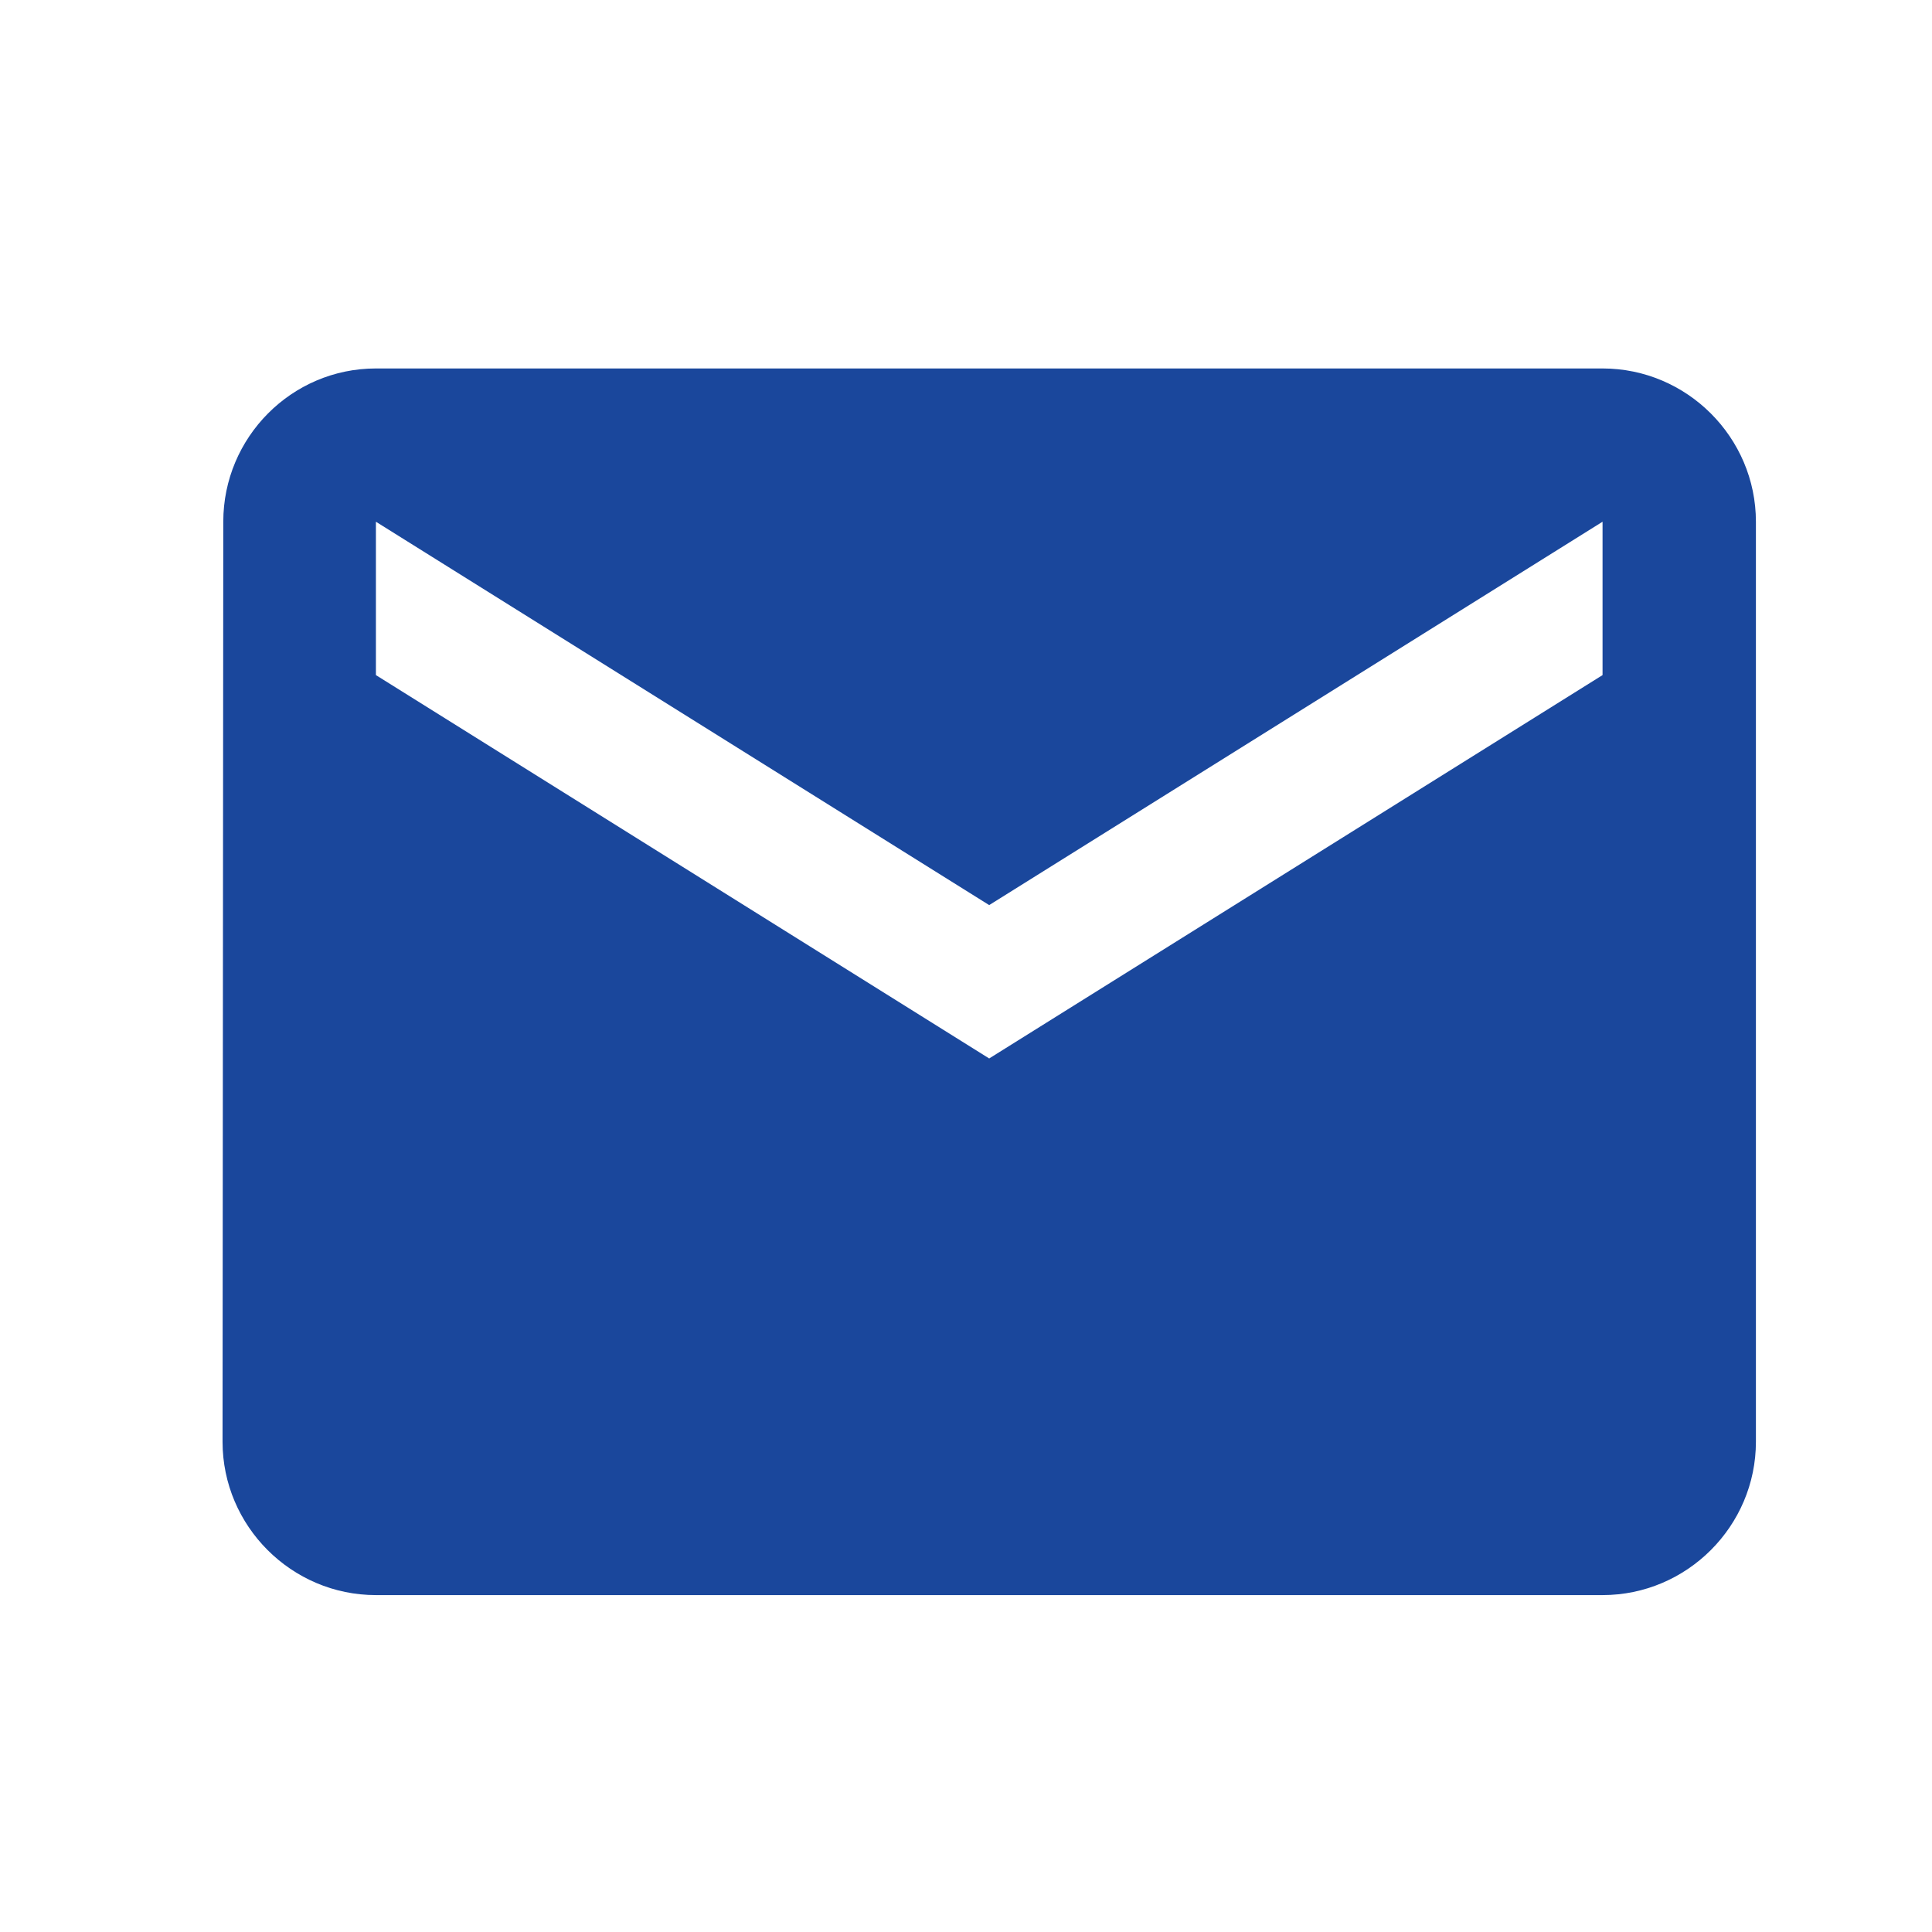 <svg width="21" height="21" viewBox="0 0 21 21" fill="none" xmlns="http://www.w3.org/2000/svg">
<path d="M17.419 4.005H4.086C3.169 4.005 2.427 4.755 2.427 5.671L2.419 15.671C2.419 16.588 3.169 17.338 4.086 17.338H17.419C18.336 17.338 19.086 16.588 19.086 15.671V5.671C19.086 4.755 18.336 4.005 17.419 4.005ZM17.419 7.338L10.752 11.505L4.086 7.338V5.671L10.752 9.838L17.419 5.671V7.338Z" fill="#1A479C"/>
</svg>
